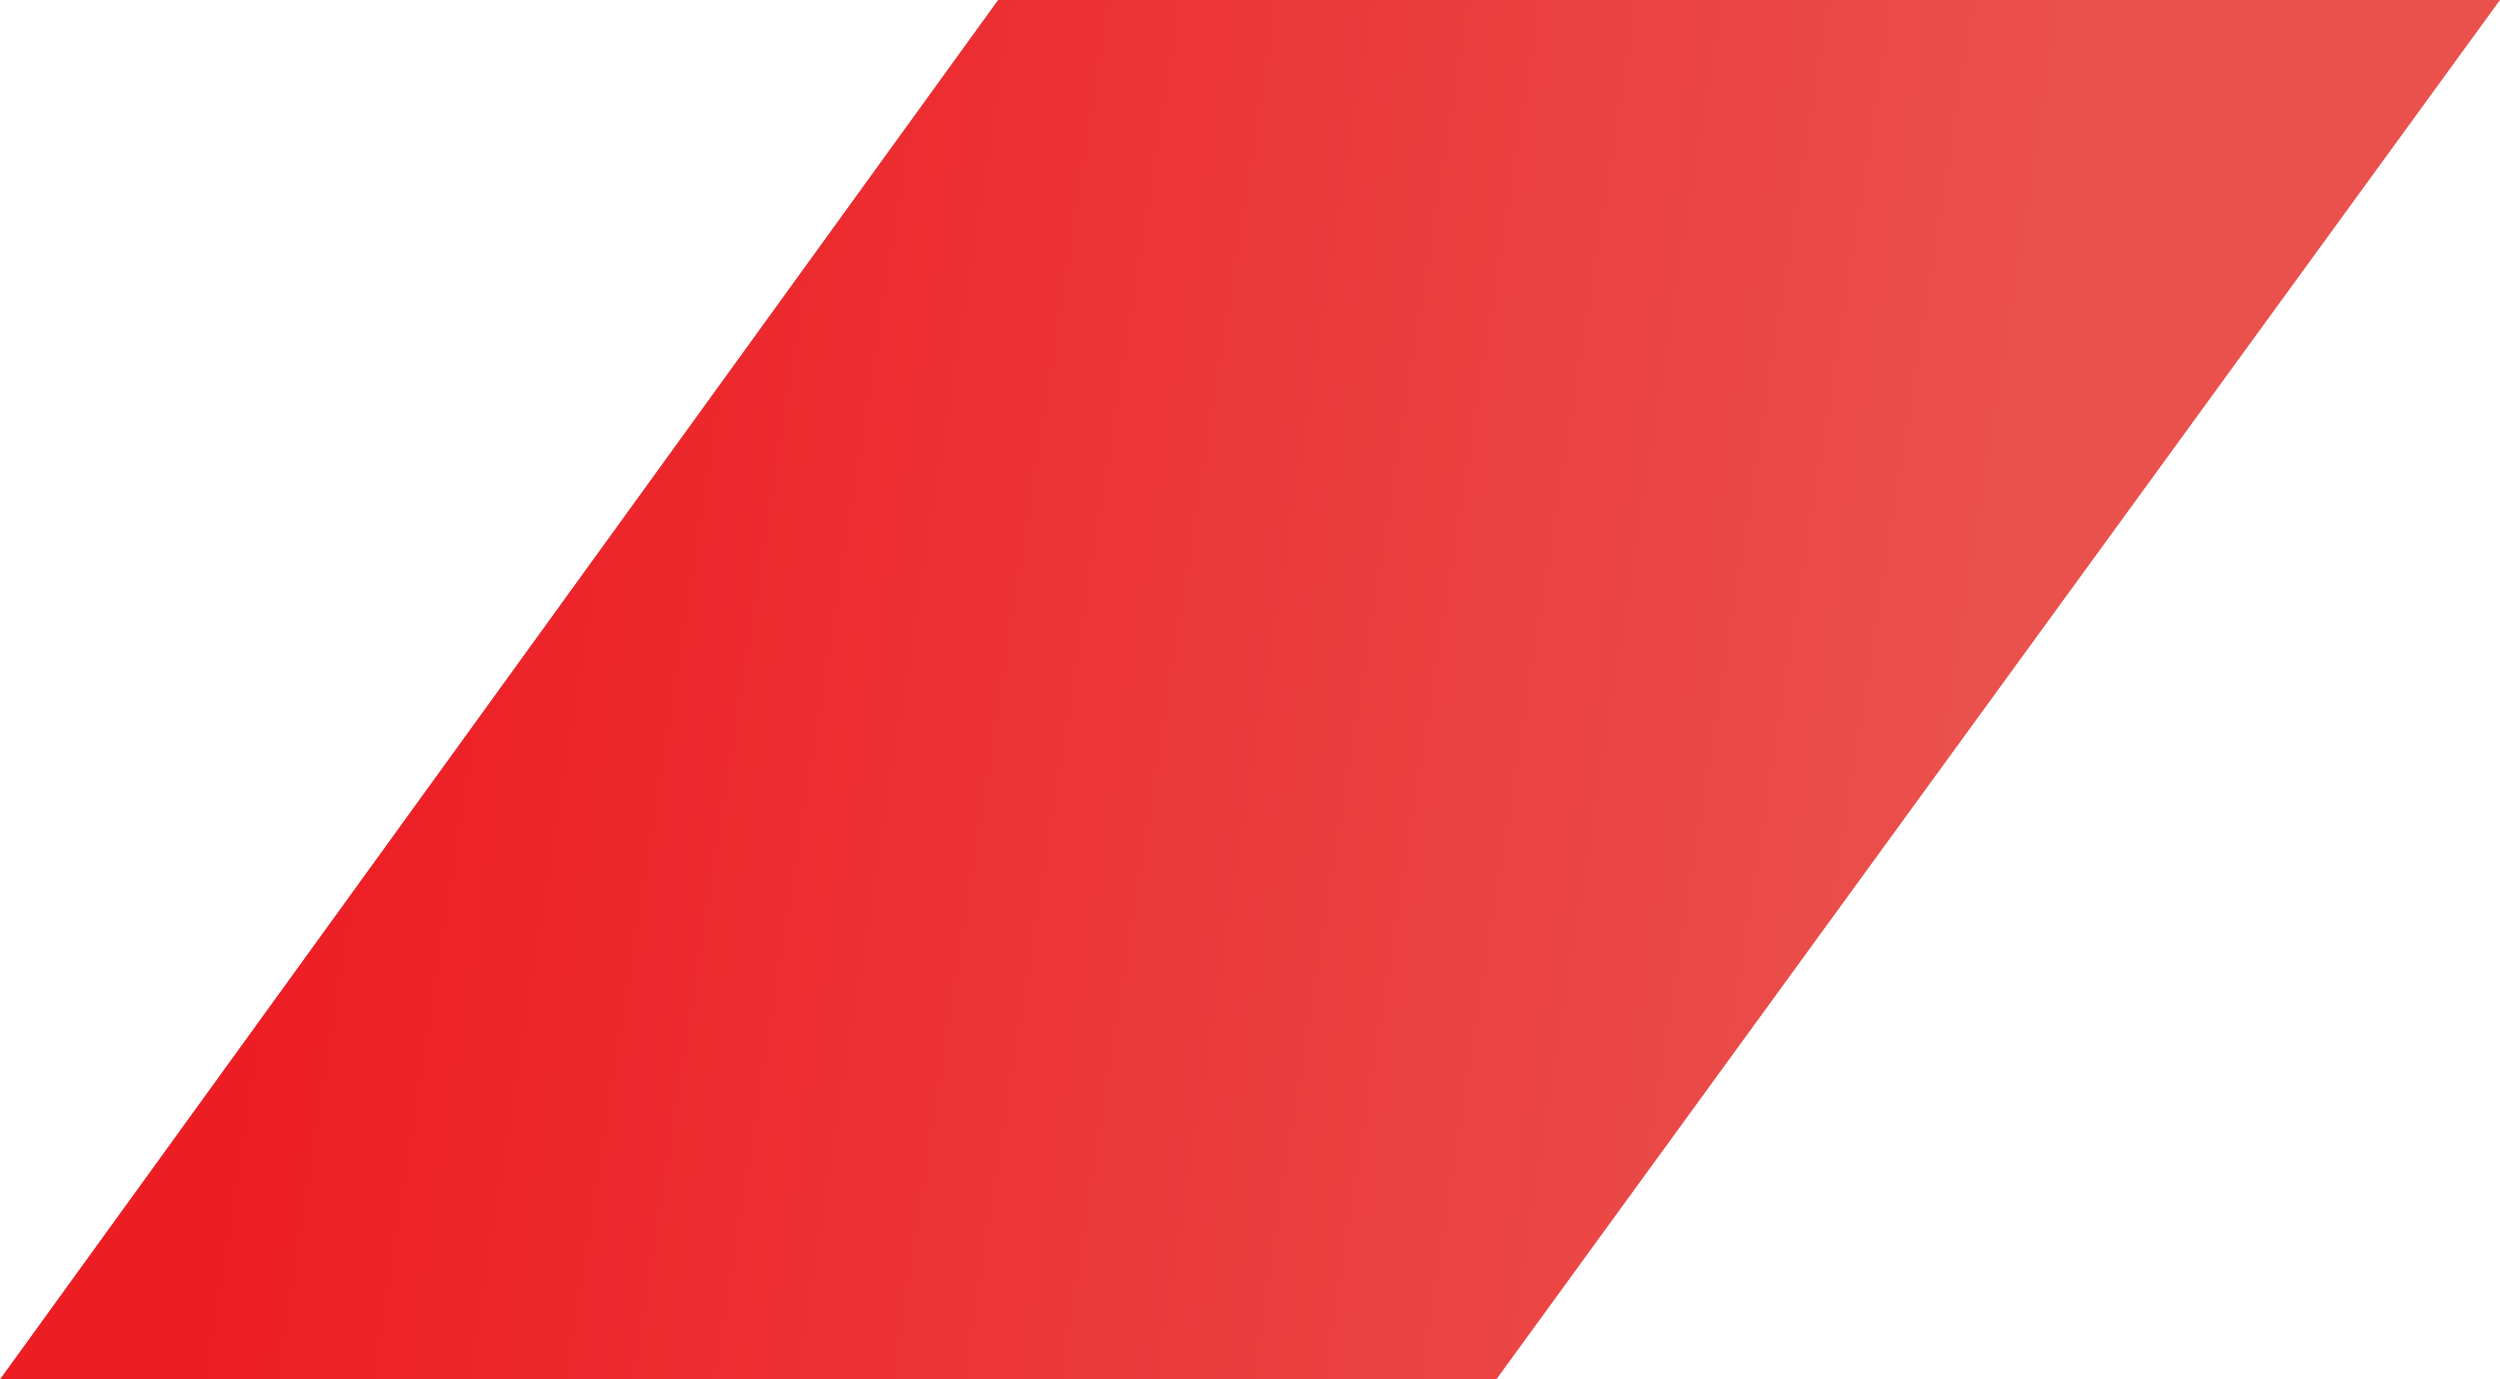 <?xml version="1.0" encoding="UTF-8"?> <svg xmlns="http://www.w3.org/2000/svg" width="29" height="16" viewBox="0 0 29 16" fill="none"> <path d="M11.578 0L29 0L17.358 16H0L11.578 0Z" fill="url(#paint0_linear_102_504)"></path> <defs> <linearGradient id="paint0_linear_102_504" x1="1.774" y1="18.902" x2="29.236" y2="23.206" gradientUnits="userSpaceOnUse"> <stop stop-color="#ED1D24"></stop> <stop offset="0.688" stop-color="#EA504C"></stop> </linearGradient> </defs> </svg> 